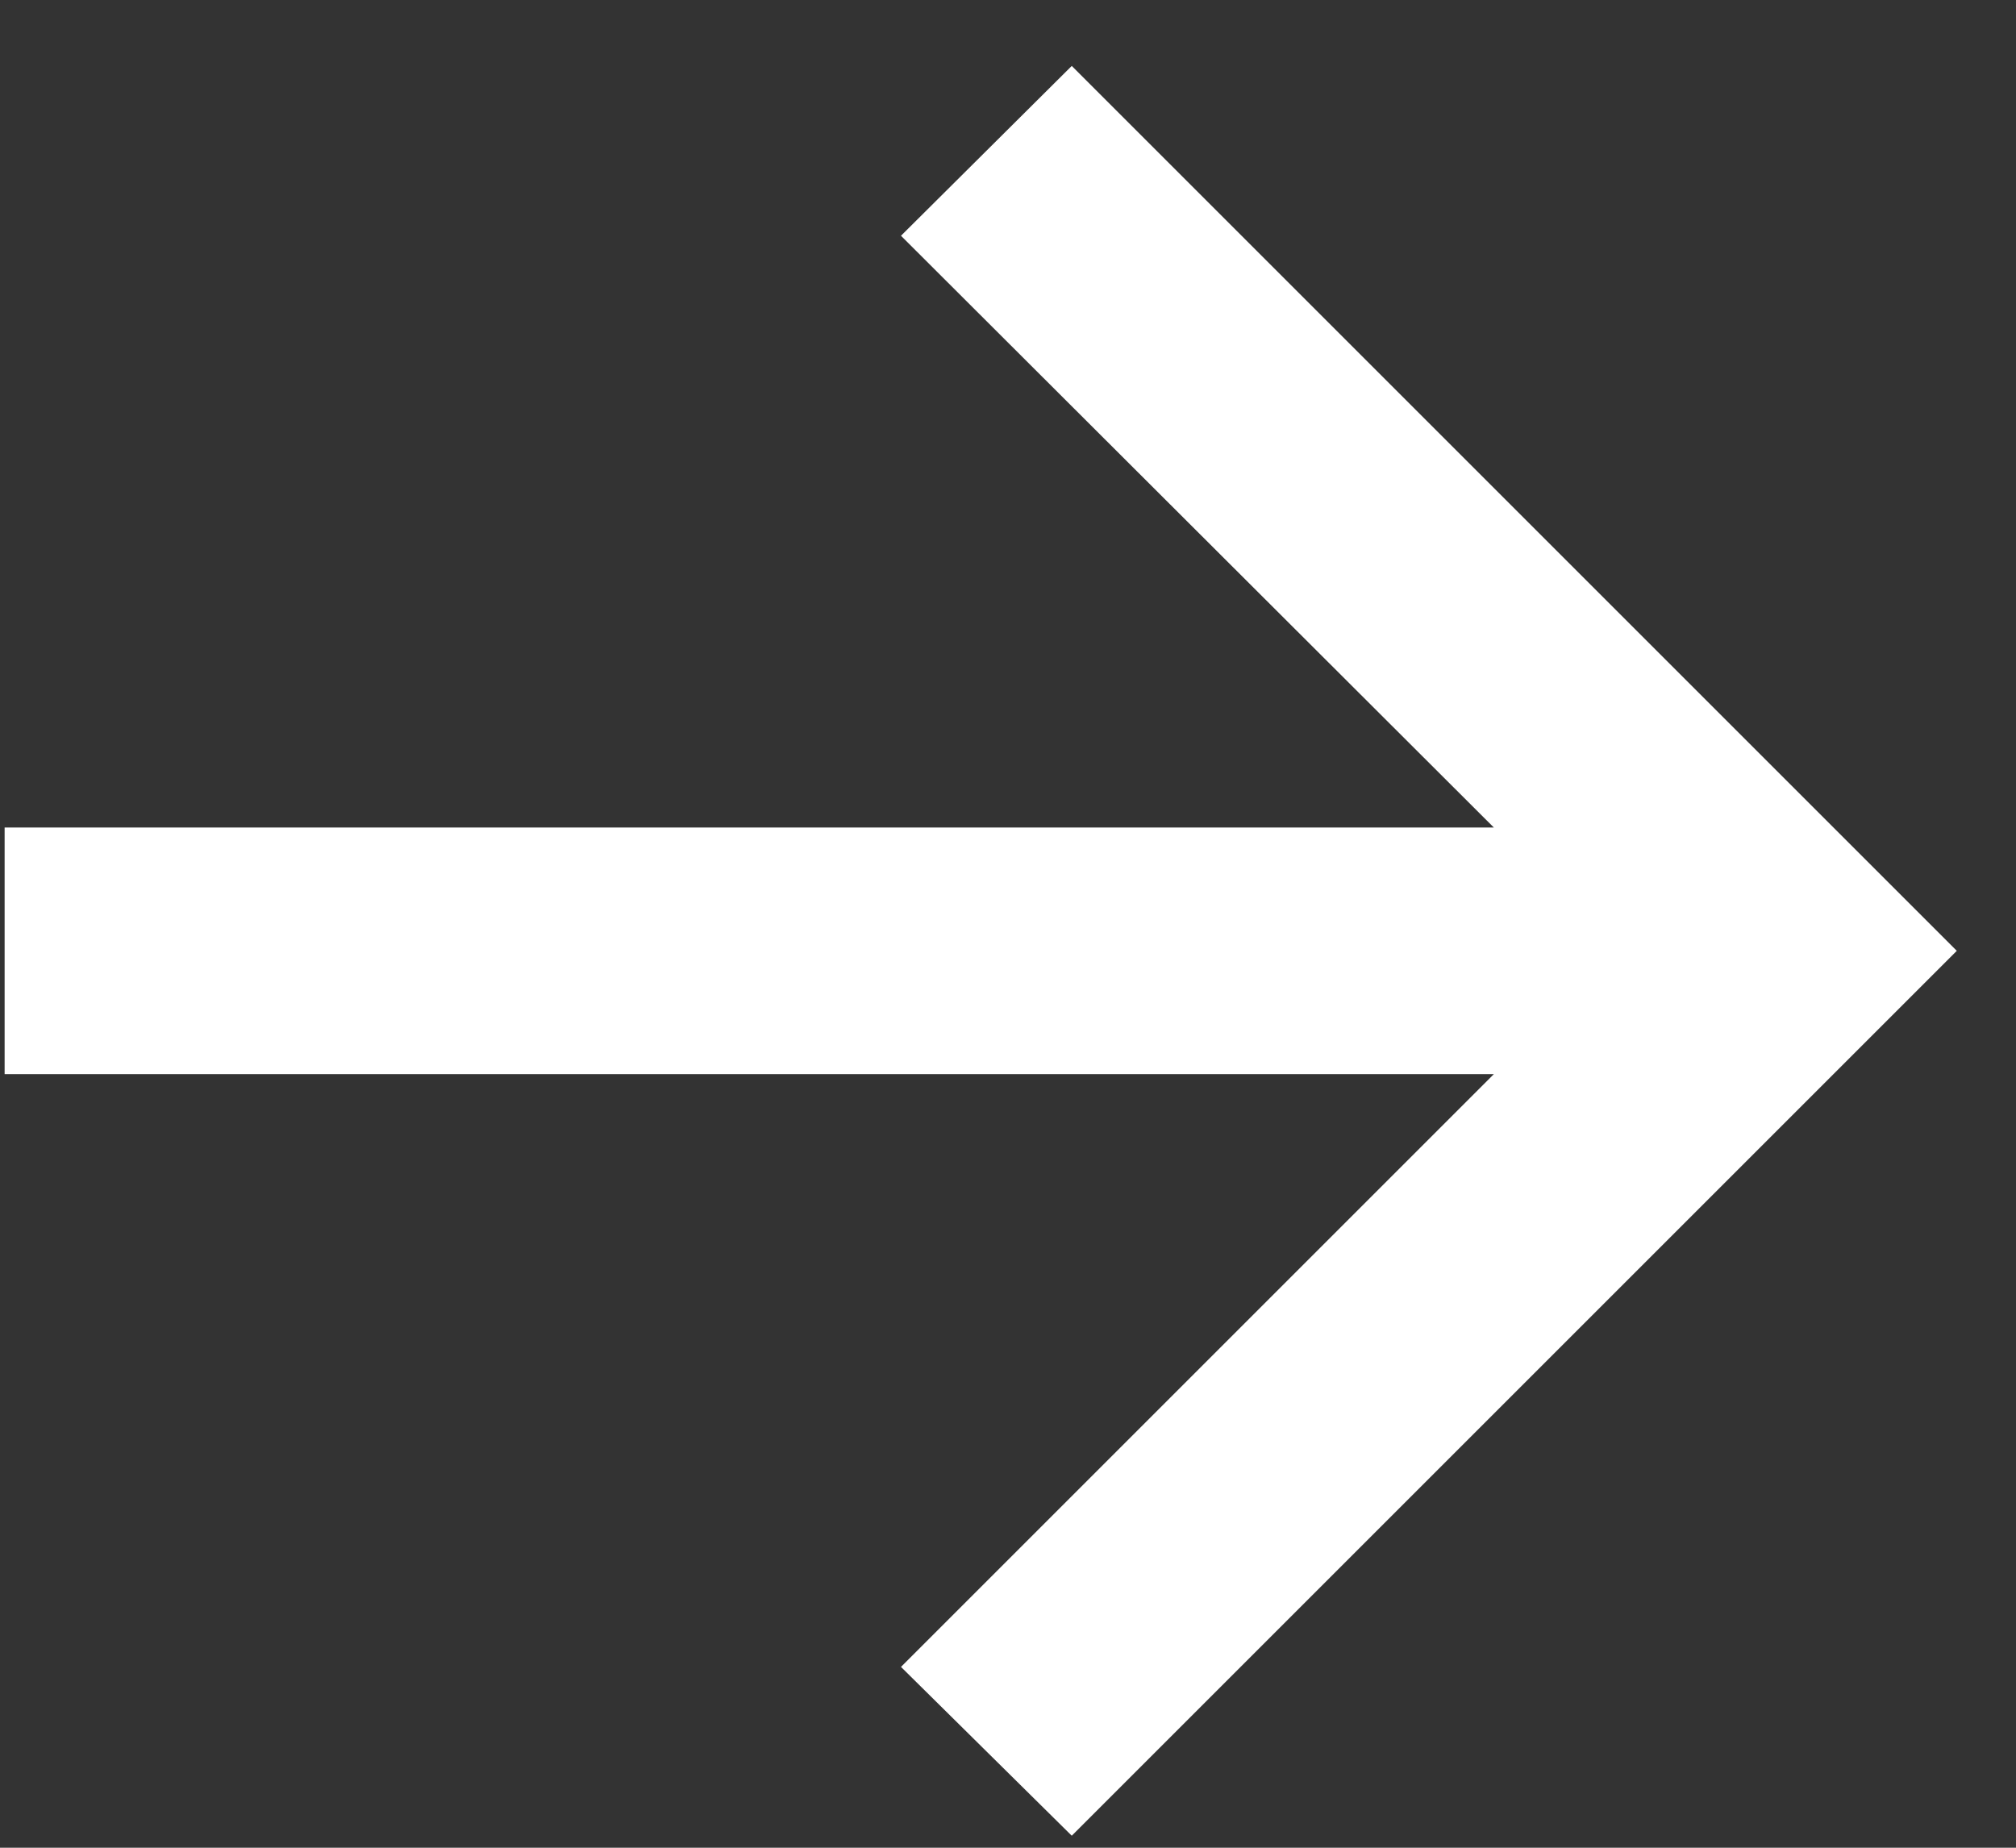 <svg width="24" height="22" viewBox="0 0 24 22" fill="none" xmlns="http://www.w3.org/2000/svg">
<rect x="0" y="0" width="24" height="22" fill="#333333" stroke="none"/>
<g clip-path="url(#clip0_416_70229)">
<path d="M12.759 21.857L10.726 19.847L17.784 12.789H0.055V9.853H17.784L10.726 2.807L12.759 0.785L23.295 11.321L12.759 21.857Z" fill="white"/>
</g>
<defs>
<clipPath id="clip0_416_70229">
<rect width="24" height="22" fill="white"/>
</clipPath>
</defs>
</svg>
